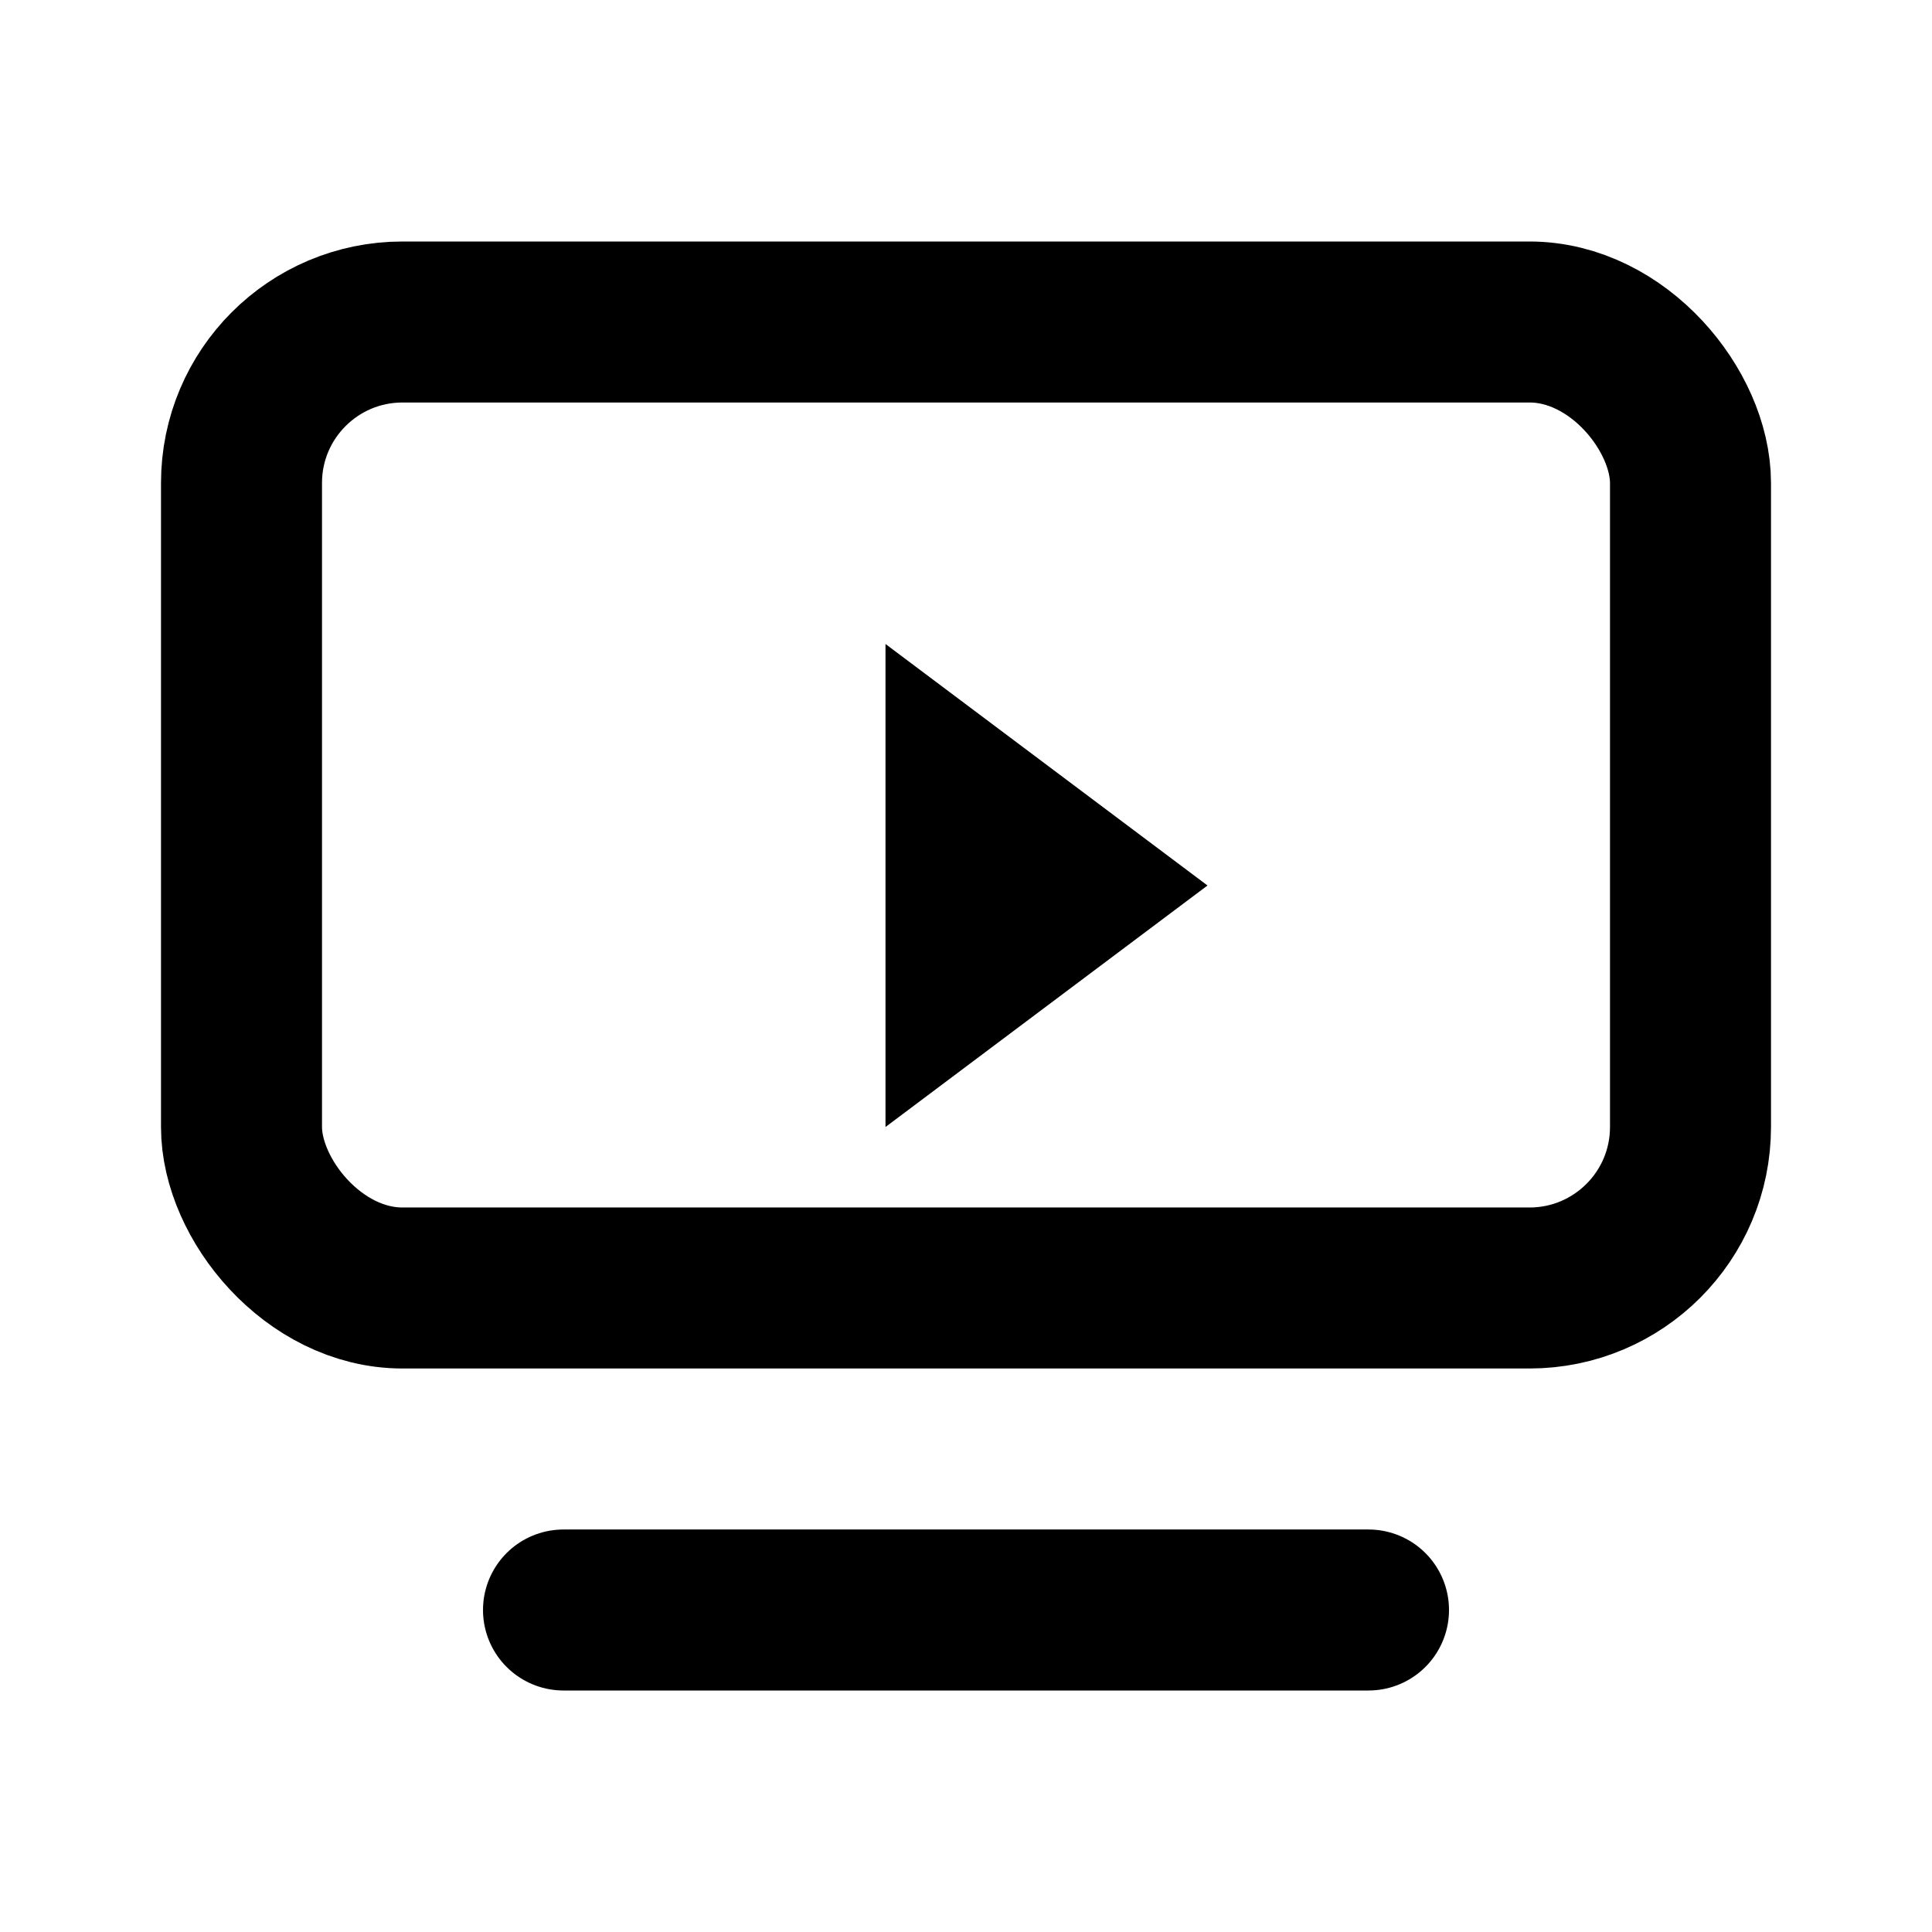 <svg fill="none" viewBox="0 0 24 24" height="64" width="64" xmlns="http://www.w3.org/2000/svg">
  <rect stroke-width="2" stroke="currentColor" rx="2" height="12" width="18" y="4" x="3"></rect>
  <path fill="currentColor" d="M11 8l4 3-4 3V8z"></path>
  <path stroke-linecap="round" stroke-width="2" stroke="currentColor" d="M7 20h10"></path>
</svg>
